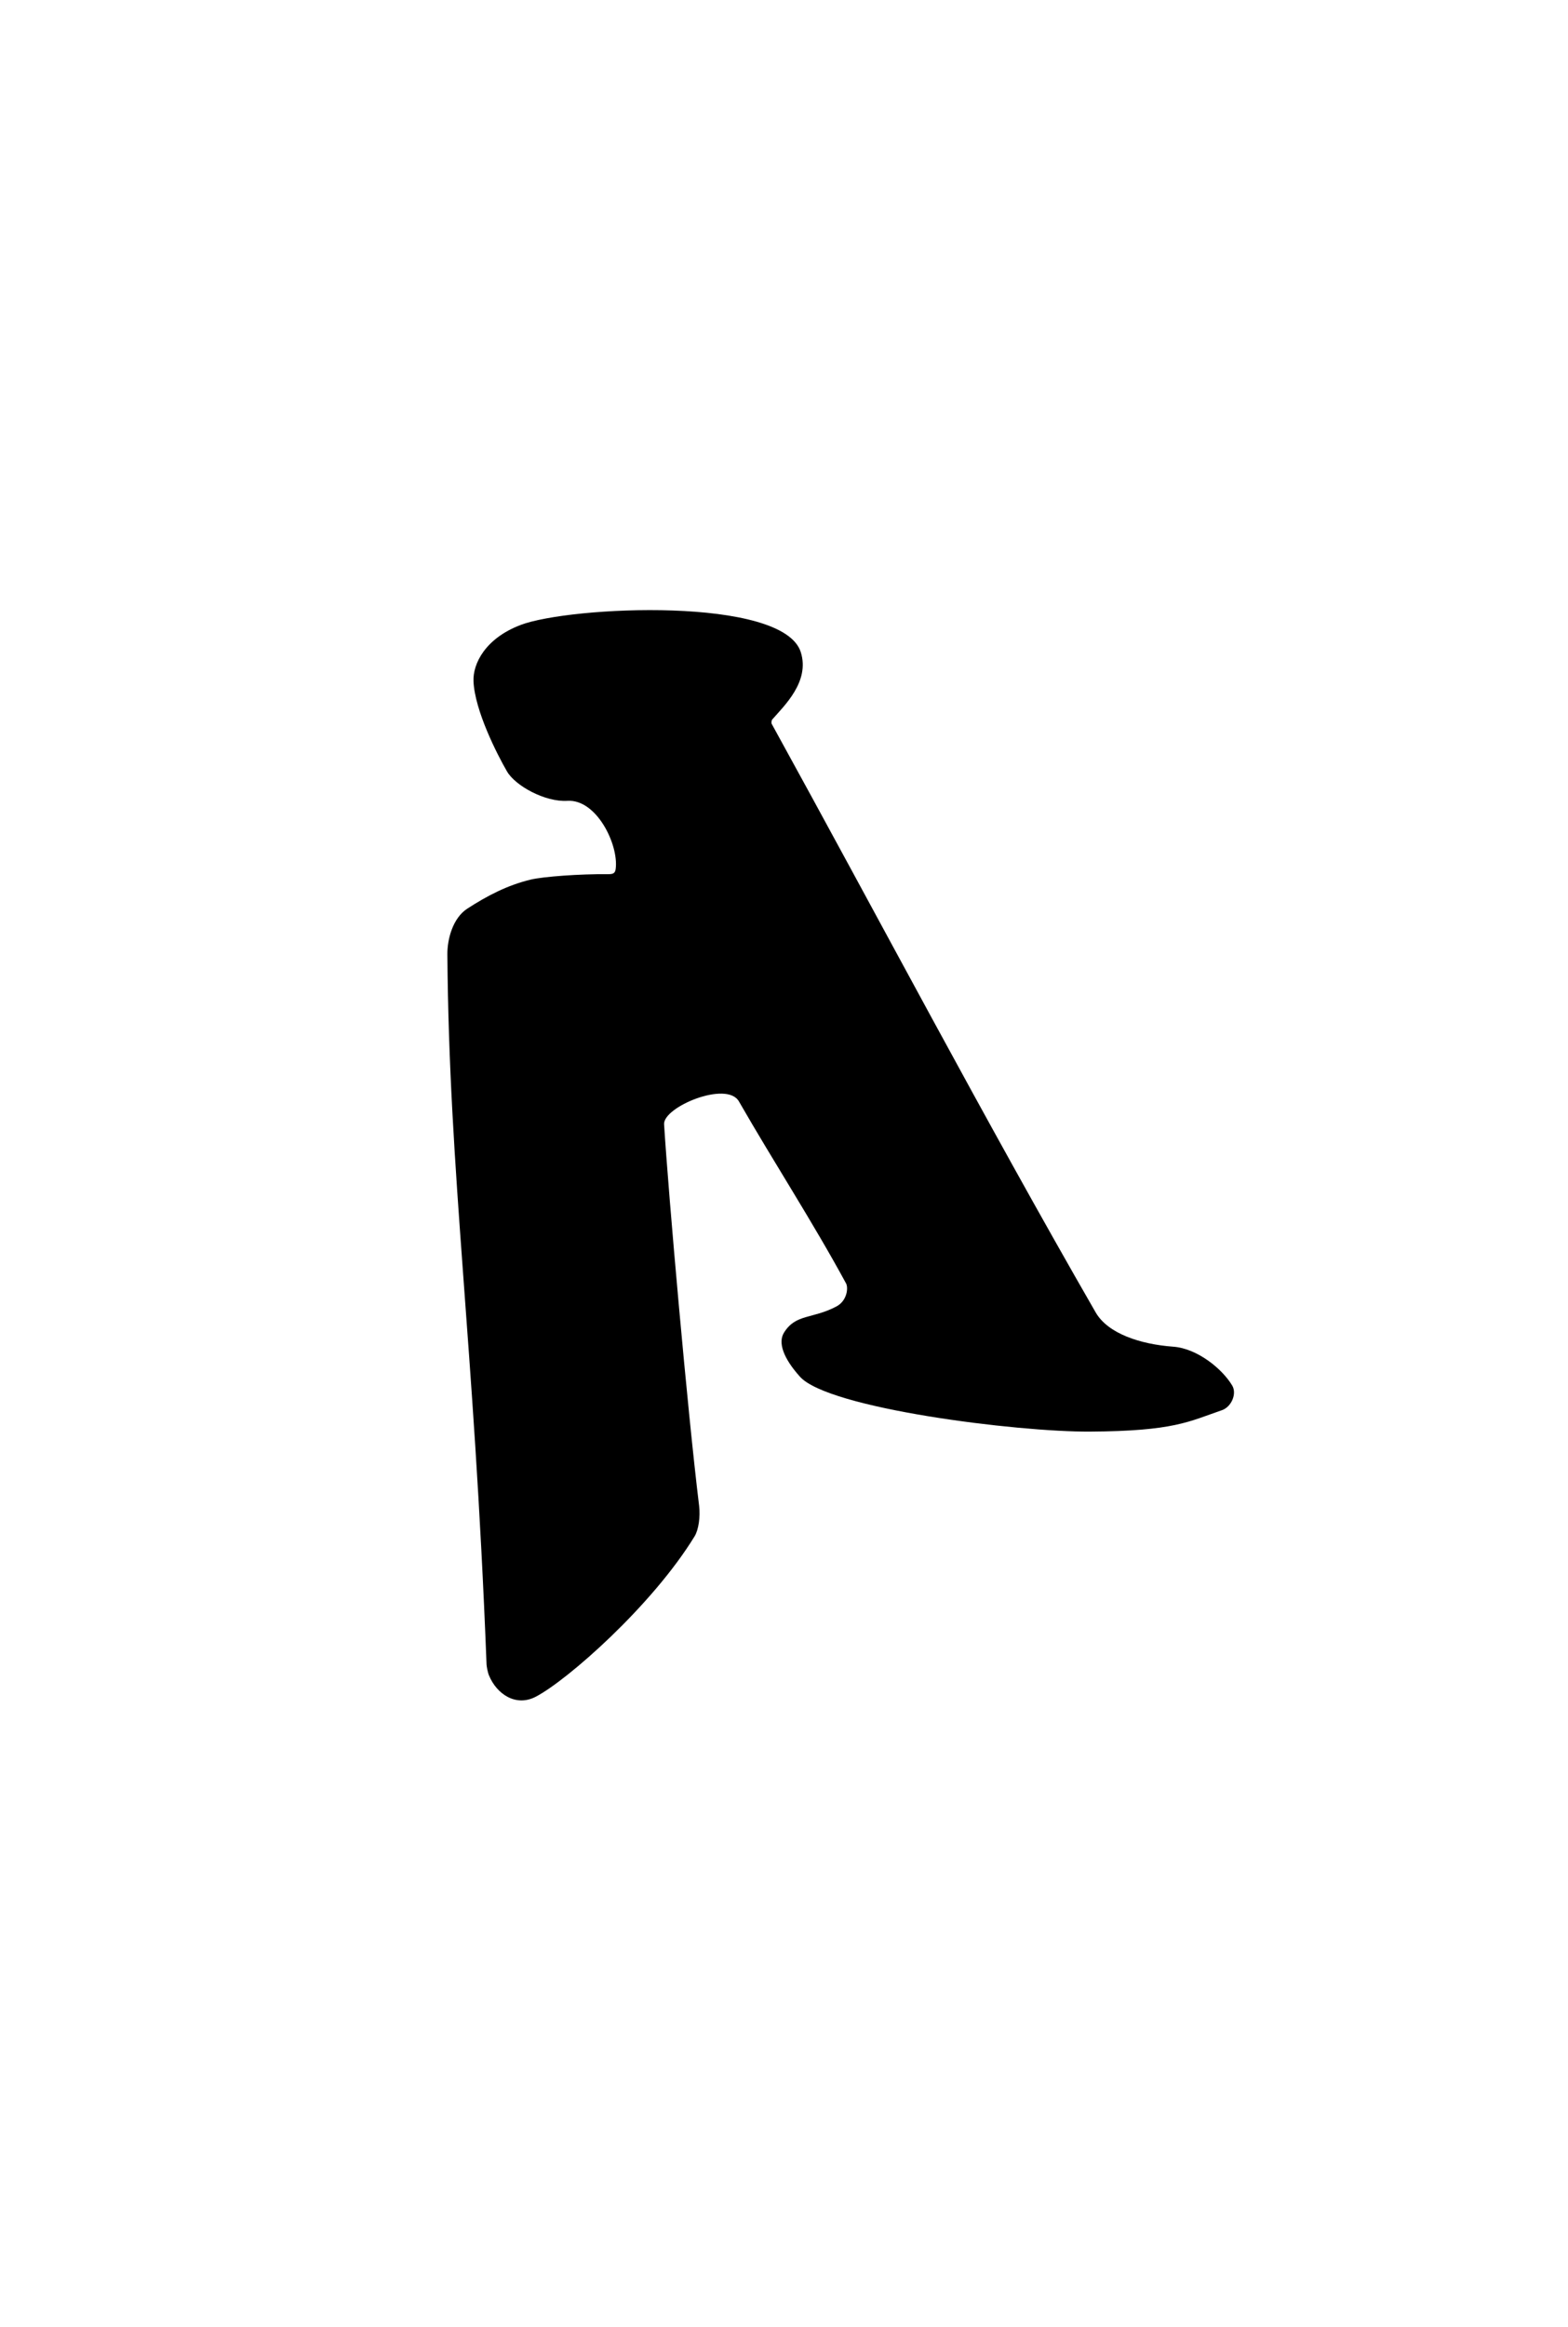 <?xml version="1.0" standalone="no"?>
<!DOCTYPE svg PUBLIC "-//W3C//DTD SVG 20010904//EN" "http://www.w3.org/TR/2001/REC-SVG-20010904/DTD/svg10.dtd">
<!-- Created using Krita: https://krita.org -->
<svg xmlns="http://www.w3.org/2000/svg" 
    xmlns:xlink="http://www.w3.org/1999/xlink"
    xmlns:krita="http://krita.org/namespaces/svg/krita"
    xmlns:sodipodi="http://sodipodi.sourceforge.net/DTD/sodipodi-0.dtd"
    width="150.008pt"
    height="222.512pt"
    viewBox="0 0 150.008 222.512">
<defs/>
<path id="shape0" transform="translate(42.799, 58.335)" fill="#000000" fill-rule="evenodd" d="M23.657 88.548C19.604 95.174 11.472 102.325 8.454 103.896C6.559 104.882 4.722 103.654 3.98 101.855C3.851 101.541 3.754 100.97 3.749 100.821C2.554 69.837 0.159 54.079 0 32.908C-0.011 31.468 0.518 29.444 1.906 28.545C3.823 27.302 5.74 26.308 7.95 25.771C9.158 25.477 12.698 25.222 15.317 25.249C15.852 25.255 16.049 25.181 16.105 24.727C16.389 22.401 14.267 18.063 11.485 18.235C9.349 18.368 6.5 16.797 5.704 15.423C4.752 13.781 2.624 9.602 2.5 6.813C2.426 5.132 3.622 2.71 7.001 1.422C11.724 -0.379 32.139 -1.341 33.815 4.032C34.689 6.836 32.237 9.134 31.071 10.467C31.014 10.533 30.984 10.795 31.022 10.864C41.355 29.624 51.33 48.59 62.019 67.144C63.192 69.18 66.295 70.195 69.441 70.426C71.755 70.595 74.14 72.555 75.084 74.141C75.555 74.93 74.999 76.188 74.108 76.495C70.939 77.587 69.511 78.496 61.483 78.545C54.491 78.588 36.475 76.34 33.736 73.301C32.144 71.534 31.611 70.035 32.205 69.082C33.337 67.264 34.904 67.801 37.215 66.582C38.252 66.035 38.366 64.79 38.144 64.381C34.937 58.474 31.236 52.797 27.893 46.975C26.735 44.957 20.63 47.507 20.733 49.163C21.165 56.054 22.976 76.593 24.083 85.631C24.213 86.689 24.03 87.938 23.657 88.548Z" sodipodi:nodetypes="cssssssssssssssssssssssssssss"/>
</svg>
